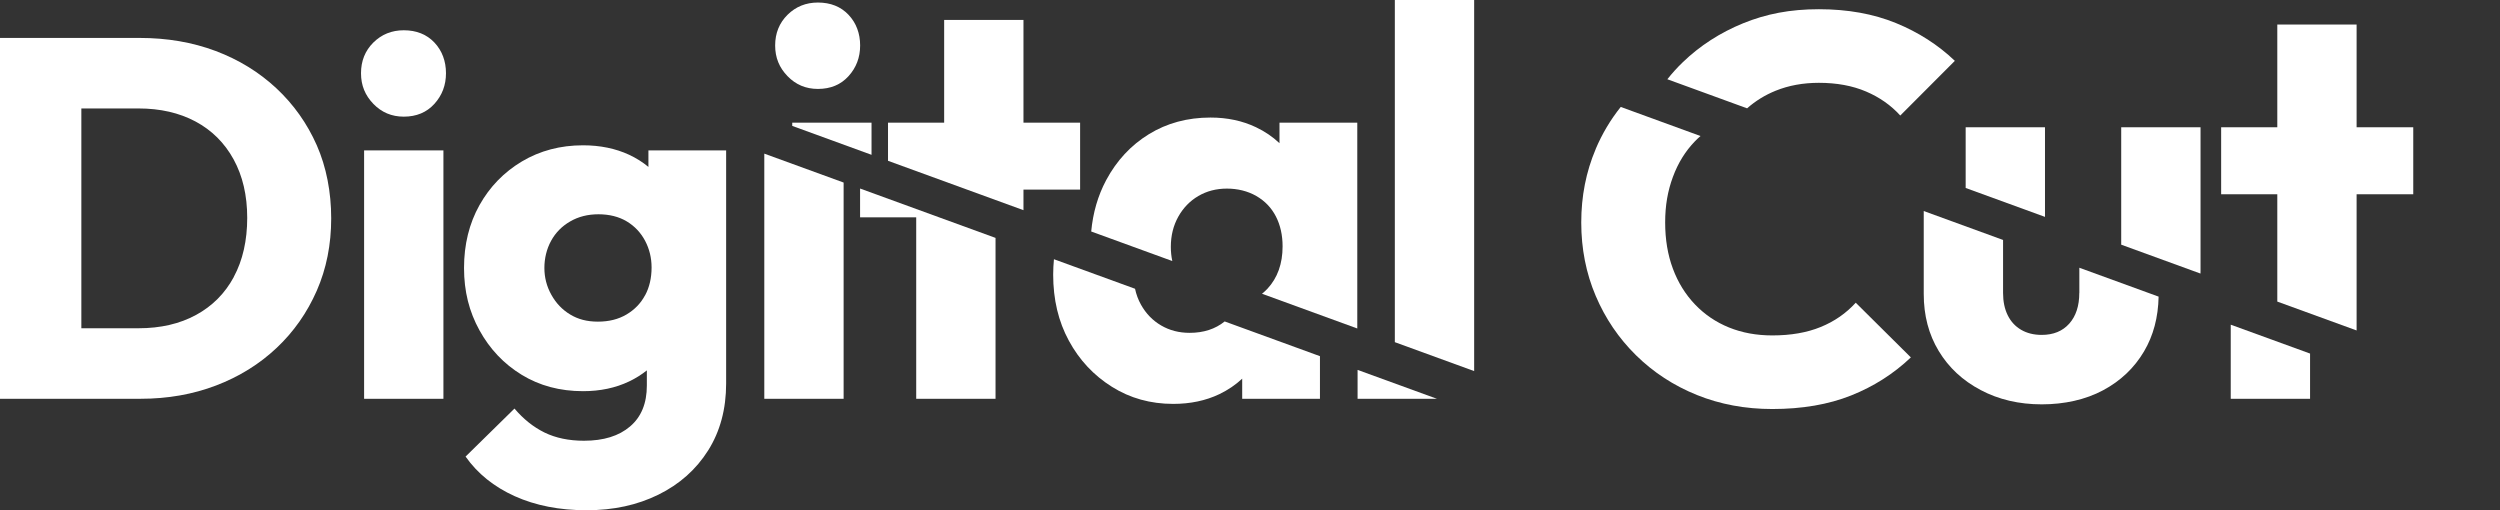 <svg width="196" height="40" viewBox="0 0 196 40" fill="none" xmlns="http://www.w3.org/2000/svg">
<rect x="0" y="0" width="196" height="40" fill="#333333" stroke="none"/>
<g clip-path="url(#clip0_2001_376)">
<path d="M24.836 11.389C24.081 9.679 23.024 8.19 21.666 6.92C20.306 5.653 18.719 4.679 16.902 3.995C15.085 3.314 13.101 2.974 10.947 2.974H0V31.264H11.025C13.15 31.264 15.124 30.916 16.941 30.222C18.758 29.528 20.34 28.546 21.687 27.276C23.032 26.009 24.081 24.512 24.836 22.789C25.59 21.066 25.966 19.177 25.966 17.12C25.966 15.063 25.588 13.099 24.836 11.389ZM18.335 21.709C17.635 23.007 16.646 23.999 15.367 24.693C14.09 25.388 12.586 25.735 10.866 25.735H6.378V8.503H10.863C12.558 8.503 14.046 8.843 15.325 9.524C16.604 10.208 17.599 11.195 18.312 12.49C19.024 13.786 19.382 15.315 19.382 17.079C19.382 18.843 19.032 20.411 18.33 21.706L18.335 21.709Z" fill="white"/>
<path d="M31.655 2.373C30.713 2.373 29.919 2.694 29.271 3.334C28.627 3.974 28.303 4.778 28.303 5.739C28.303 6.7 28.627 7.475 29.271 8.143C29.916 8.811 30.71 9.146 31.655 9.146C32.65 9.146 33.451 8.811 34.057 8.143C34.663 7.475 34.965 6.674 34.965 5.739C34.965 4.803 34.663 3.974 34.057 3.334C33.451 2.694 32.65 2.373 31.655 2.373Z" fill="white"/>
<path d="M34.764 11.791H28.546V31.266H34.764V11.791Z" fill="white"/>
<path d="M50.836 11.791V13.086C50.387 12.713 49.883 12.395 49.322 12.133C48.257 11.641 47.053 11.392 45.709 11.392C43.933 11.392 42.338 11.814 40.923 12.654C39.511 13.496 38.401 14.638 37.592 16.081C36.785 17.522 36.38 19.167 36.38 21.009C36.38 22.851 36.782 24.429 37.592 25.898C38.401 27.367 39.503 28.53 40.902 29.385C42.301 30.24 43.904 30.668 45.709 30.668C47.053 30.668 48.259 30.414 49.322 29.906C49.833 29.663 50.295 29.372 50.713 29.038V30.227C50.713 31.616 50.277 32.686 49.4 33.432C48.526 34.181 47.322 34.554 45.787 34.554C44.602 34.554 43.573 34.339 42.698 33.914C41.821 33.484 41.035 32.857 40.336 32.031L36.501 35.795C37.443 37.132 38.727 38.166 40.356 38.901C41.986 39.635 43.863 40.003 45.988 40.003C48.113 40.003 49.964 39.596 51.619 38.782C53.274 37.966 54.575 36.811 55.517 35.316C56.459 33.821 56.929 32.069 56.929 30.067V11.791H50.833H50.836ZM50.572 23.152C50.236 23.781 49.75 24.281 49.121 24.654C48.486 25.03 47.74 25.217 46.878 25.217C46.017 25.217 45.317 25.03 44.698 24.654C44.079 24.281 43.589 23.766 43.226 23.11C42.86 22.457 42.68 21.755 42.68 21.006C42.68 20.258 42.855 19.522 43.205 18.882C43.555 18.242 44.053 17.734 44.701 17.361C45.346 16.986 46.087 16.799 46.922 16.799C47.758 16.799 48.523 16.986 49.144 17.361C49.763 17.734 50.238 18.242 50.578 18.882C50.914 19.522 51.084 20.219 51.084 20.968C51.084 21.794 50.914 22.525 50.578 23.149L50.572 23.152Z" fill="white"/>
<path d="M59.921 31.264H66.14V14.312L59.921 12.045V31.264Z" fill="white"/>
<path d="M62.112 9.617V9.871L68.328 12.138V9.617H62.112Z" fill="white"/>
<path d="M64.124 6.972C65.119 6.972 65.921 6.638 66.526 5.969C67.132 5.301 67.435 4.5 67.435 3.565C67.435 2.63 67.132 1.801 66.526 1.161C65.921 0.521 65.119 0.199 64.124 0.199C63.182 0.199 62.388 0.521 61.741 1.161C61.096 1.801 60.772 2.604 60.772 3.565C60.772 4.526 61.096 5.301 61.741 5.969C62.386 6.638 63.179 6.972 64.124 6.972Z" fill="white"/>
<path d="M67.43 17.04H71.831V31.264H78.05V18.651L67.43 14.781V17.04Z" fill="white"/>
<path d="M84.681 14.866V9.617H80.24V1.562H74.022V9.617H69.62V12.607L80.24 16.478V14.866H84.681Z" fill="white"/>
<path d="M100.312 9.617V11.226C99.782 10.726 99.171 10.309 98.474 9.977C97.411 9.47 96.218 9.216 94.9 9.216C93.096 9.216 91.488 9.651 90.075 10.519C88.663 11.387 87.545 12.589 86.723 14.125C86.076 15.338 85.687 16.68 85.551 18.149L91.908 20.465C91.832 20.113 91.793 19.742 91.793 19.354C91.793 18.473 91.989 17.685 92.378 16.988C92.767 16.294 93.292 15.752 93.952 15.366C94.613 14.98 95.359 14.786 96.192 14.786C97.025 14.786 97.821 14.98 98.495 15.366C99.168 15.755 99.68 16.289 100.03 16.97C100.38 17.651 100.555 18.434 100.555 19.315C100.555 20.677 100.158 21.786 99.364 22.641C99.231 22.784 99.087 22.911 98.941 23.03L106.411 25.753V9.617H100.314H100.312Z" fill="white"/>
<path d="M93.271 26.095C92.435 26.095 91.689 25.901 91.031 25.515C90.37 25.129 89.845 24.587 89.456 23.893C89.237 23.504 89.083 23.087 88.987 22.639L82.629 20.323C82.593 20.716 82.569 21.115 82.569 21.527C82.569 23.478 82.979 25.206 83.802 26.717C84.621 28.227 85.747 29.429 87.172 30.323C88.597 31.22 90.201 31.665 91.978 31.665C93.323 31.665 94.529 31.411 95.592 30.904C96.273 30.577 96.874 30.17 97.388 29.686V31.264H103.484V27.924L96.015 25.201C95.281 25.794 94.367 26.095 93.268 26.095H93.271Z" fill="white"/>
<path d="M106.434 31.264H112.653L106.434 28.999V31.264Z" fill="white"/>
<path d="M109.355 0V26.826L115.574 29.093V0H109.355Z" fill="white"/>
<path d="M125.101 11.693C124.346 13.47 123.97 15.387 123.97 17.442C123.97 19.496 124.346 21.416 125.101 23.191C125.855 24.968 126.91 26.522 128.27 27.859C129.63 29.196 131.217 30.23 133.035 30.966C134.852 31.699 136.823 32.067 138.95 32.067C141.292 32.067 143.352 31.712 145.127 31.005C146.905 30.297 148.464 29.302 149.811 28.02L145.49 23.732C144.736 24.561 143.822 25.196 142.744 25.636C141.668 26.077 140.402 26.297 138.948 26.297C137.71 26.297 136.58 26.09 135.556 25.675C134.533 25.261 133.645 24.66 132.891 23.872C132.136 23.084 131.559 22.149 131.155 21.066C130.75 19.983 130.549 18.776 130.549 17.439C130.549 16.102 130.75 14.967 131.155 13.874C131.559 12.778 132.136 11.845 132.891 11.068C133.029 10.926 133.173 10.793 133.319 10.664L127.066 8.384C126.27 9.379 125.612 10.477 125.098 11.69L125.101 11.693Z" fill="white"/>
<path d="M142.603 6.493C144.002 6.493 145.234 6.721 146.297 7.174C147.36 7.627 148.255 8.257 148.981 9.058L153.26 4.77C151.941 3.513 150.399 2.526 148.636 1.806C146.874 1.086 144.861 0.723 142.6 0.723C140.339 0.723 138.467 1.091 136.663 1.824C134.859 2.56 133.277 3.581 131.92 4.889C131.486 5.306 131.09 5.749 130.719 6.213L136.972 8.493C137.627 7.915 138.371 7.454 139.209 7.114C140.232 6.7 141.363 6.493 142.6 6.493H142.603Z" fill="white"/>
<path d="M160.327 9.98H154.108V14.737L160.327 17.004V9.98Z" fill="white"/>
<path d="M163.016 22.97C163.016 23.986 162.752 24.787 162.228 25.375C161.703 25.963 160.982 26.256 160.069 26.256C159.45 26.256 158.912 26.123 158.453 25.854C157.996 25.587 157.646 25.206 157.403 24.712C157.16 24.217 157.04 23.636 157.04 22.968V18.812L150.821 16.545V23.046C150.821 24.73 151.21 26.219 151.994 27.515C152.774 28.81 153.871 29.834 155.286 30.58C156.698 31.328 158.293 31.701 160.071 31.701C161.849 31.701 163.504 31.334 164.878 30.6C166.251 29.867 167.321 28.852 168.089 27.556C168.825 26.315 169.203 24.88 169.235 23.255L163.021 20.991V22.968L163.016 22.97Z" fill="white"/>
<path d="M172.522 9.98H166.303V19.183L172.517 21.447C172.517 21.377 172.522 21.31 172.522 21.24V9.98Z" fill="white"/>
<path d="M174.89 25.455V31.264H181.109V27.719L174.89 25.455Z" fill="white"/>
<path d="M184.758 15.229H189.199V9.98H184.758V1.925H178.54V9.98H174.138V15.229H178.54V23.644L184.758 25.908V15.229Z" fill="white"/>
</g>
<defs>
<clipPath id="clip0_2001_376">
<rect width="196" height="40" fill="white"/>
</clipPath>
</defs>
</svg>
